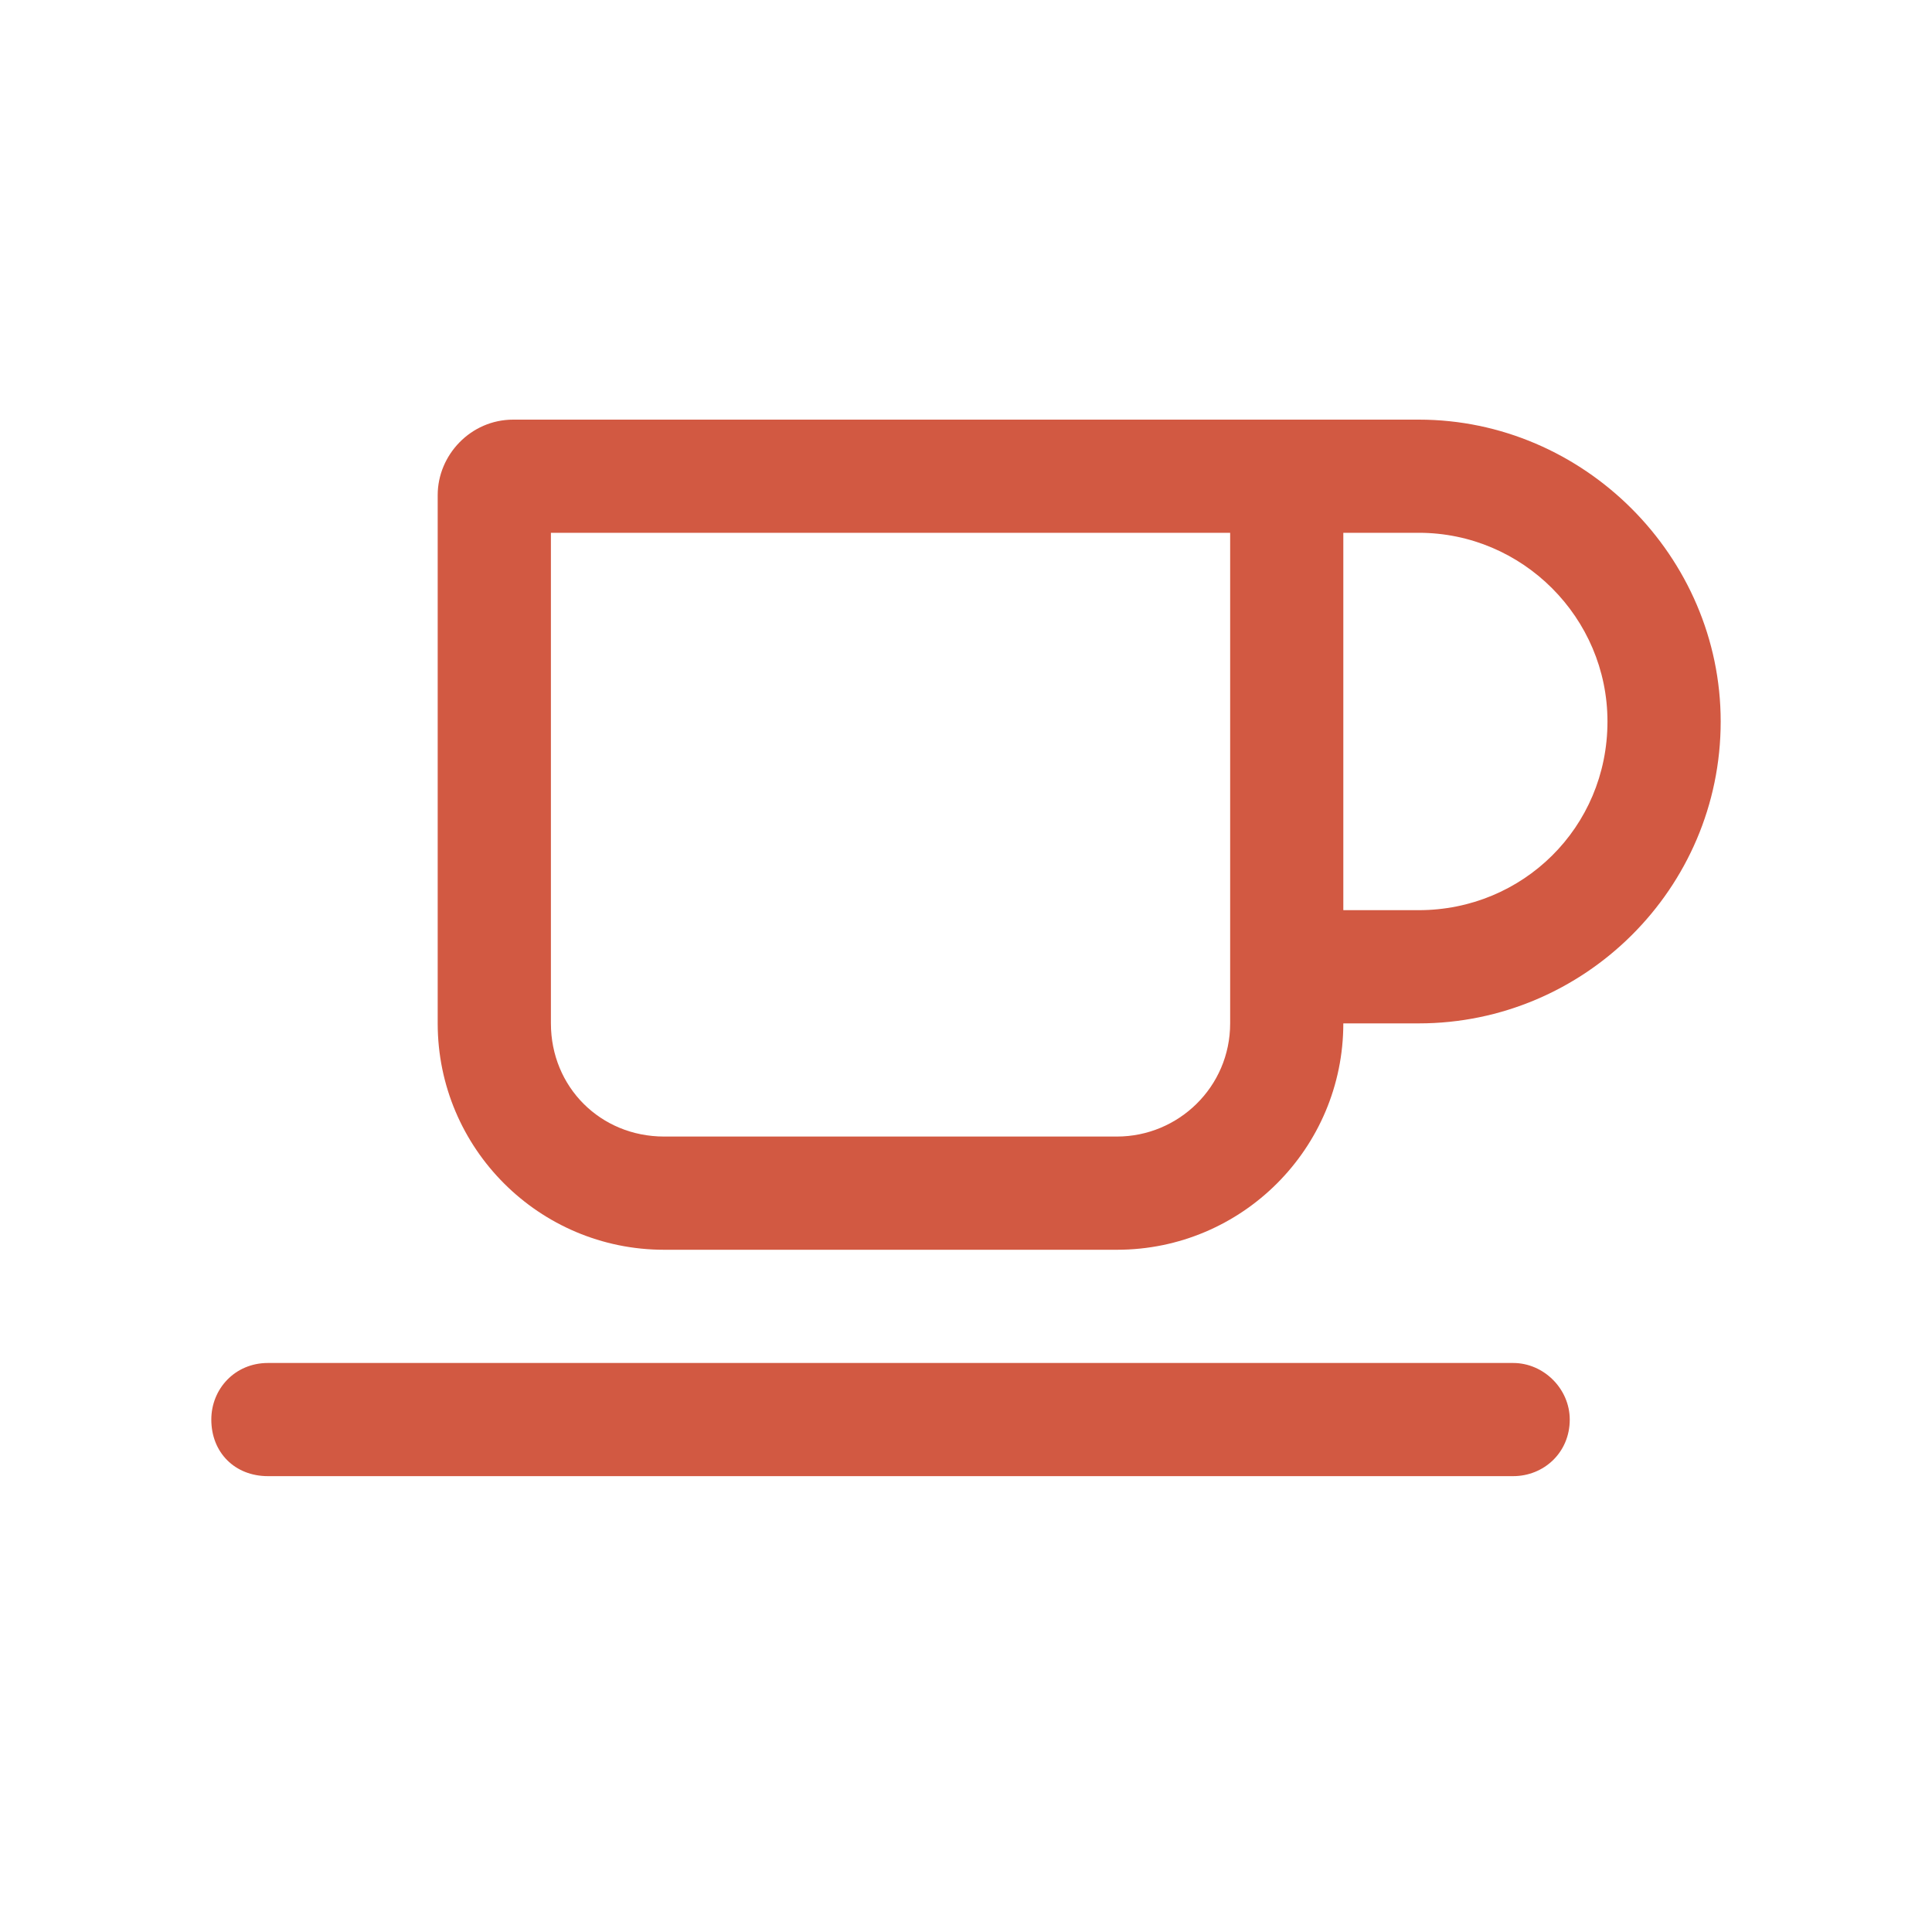 <svg width="40" height="40" viewBox="0 0 40 40" fill="none" xmlns="http://www.w3.org/2000/svg">
<path d="M11.406 11.031V21.188C11.406 22.506 12.432 23.531 13.75 23.531H23.125C24.395 23.531 25.469 22.506 25.469 21.188V11.031H11.406ZM10.625 8.688H26.25H29.375C32.793 8.688 35.625 11.52 35.625 14.938C35.625 18.404 32.793 21.188 29.375 21.188H27.812C27.812 23.775 25.713 25.875 23.125 25.875H13.75C11.162 25.875 9.062 23.775 9.062 21.188V10.25C9.062 9.42 9.746 8.688 10.625 8.688ZM29.375 18.844C31.523 18.844 33.281 17.135 33.281 14.938C33.281 12.789 31.523 11.031 29.375 11.031H27.812V18.844H29.375ZM5.547 28.219H31.328C31.963 28.219 32.5 28.756 32.5 29.391C32.5 30.074 31.963 30.562 31.328 30.562H5.547C4.863 30.562 4.375 30.074 4.375 29.391C4.375 28.756 4.863 28.219 5.547 28.219Z" fill="#D25942"/>
</svg>
